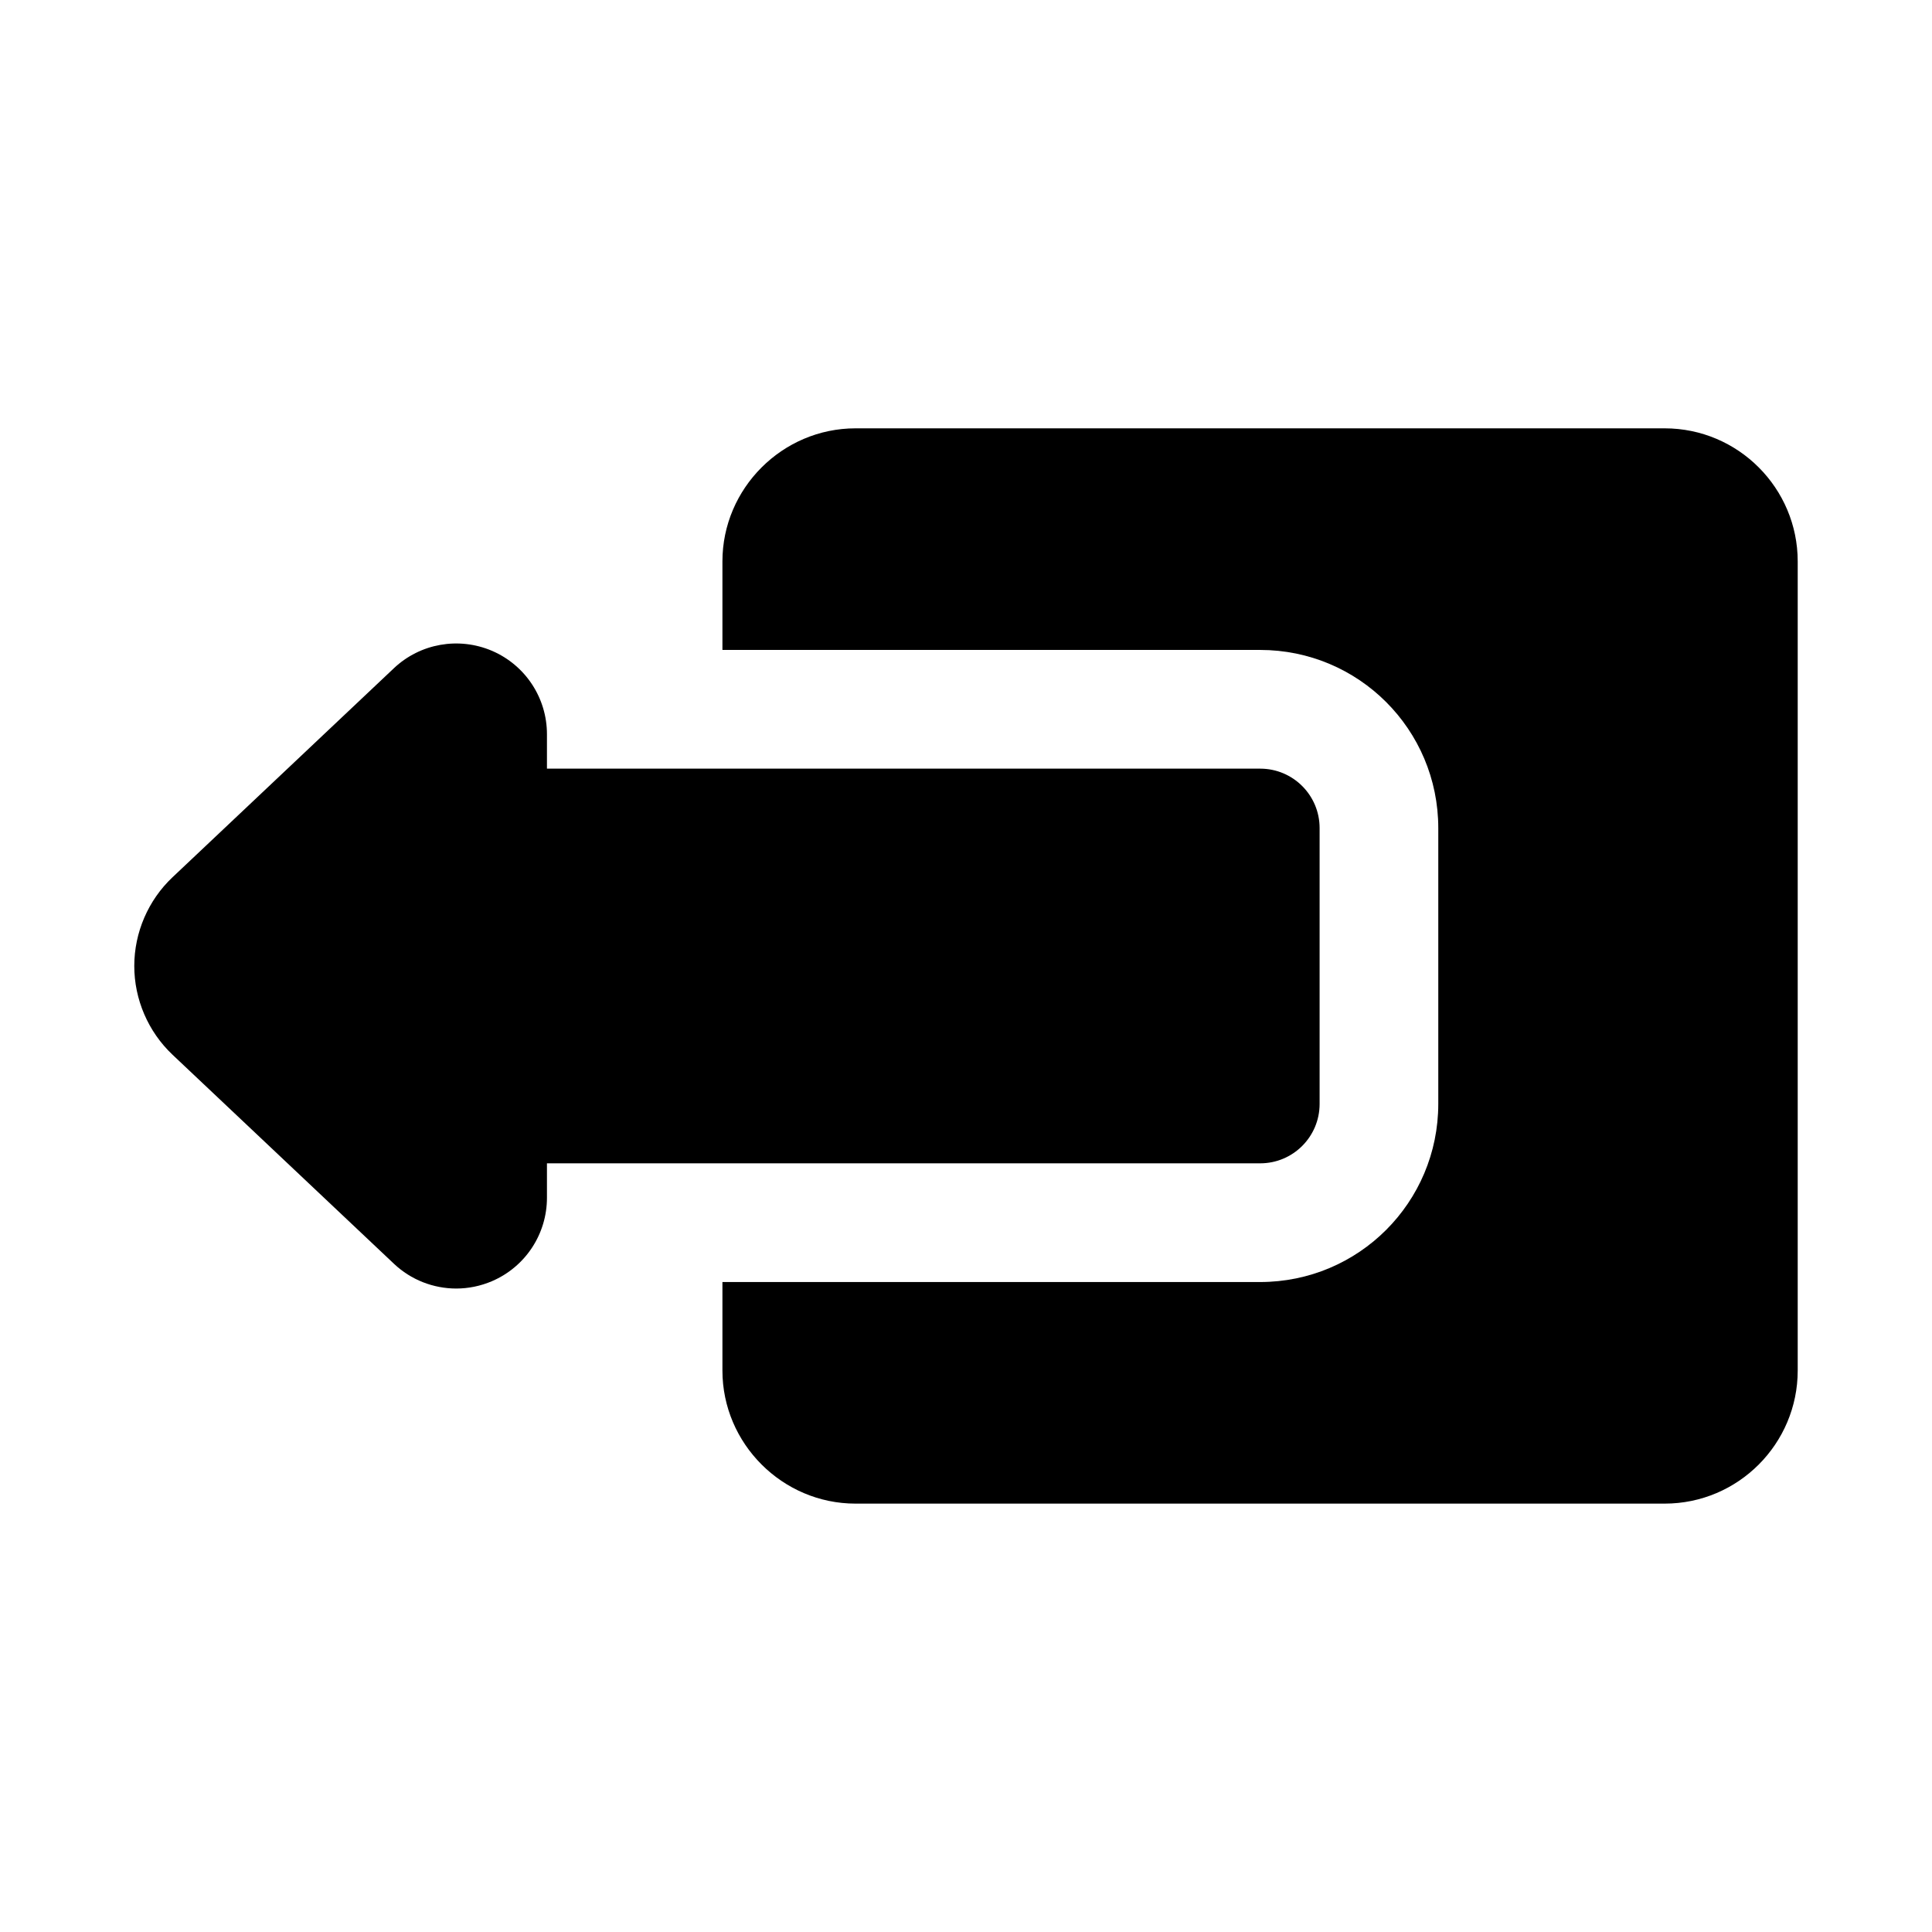 <?xml version="1.0" encoding="UTF-8"?>
<!-- The Best Svg Icon site in the world: iconSvg.co, Visit us! https://iconsvg.co -->
<svg fill="#000000" width="800px" height="800px" version="1.1" viewBox="144 144 512 512" xmlns="http://www.w3.org/2000/svg">
 <g>
  <path d="m525.16 436.52v-73.051c0-26.137-21.098-47.23-47.23-47.23h-142.48v-23.461c0-19.367 15.902-35.266 35.266-35.266h214.43c19.523 0 35.266 15.898 35.266 35.266v214.43c0 19.363-15.742 35.266-35.266 35.266h-214.43c-19.367 0-35.266-15.902-35.266-35.266v-23.457h142.48c26.133 0 47.23-21.098 47.23-47.234z"/>
  <path d="m189.73 376.47 58.648-55.375c6.981-6.598 17.195-8.395 26.039-4.606 8.824 3.805 14.531 12.477 14.531 22.086v9.125h189.02c8.695 0 15.742 7.051 15.742 15.742v73.109c0 8.695-7.051 15.742-15.742 15.742l-189.02 0.004v9.125c0 9.609-5.703 18.281-14.531 22.086-3.074 1.32-6.312 1.969-9.523 1.969-6.019-0.008-11.953-2.269-16.504-6.574l-58.664-55.383c-6.449-6.09-10.148-14.668-10.141-23.539 0-8.859 3.699-17.434 10.148-23.512z"/>
 </g>
</svg>